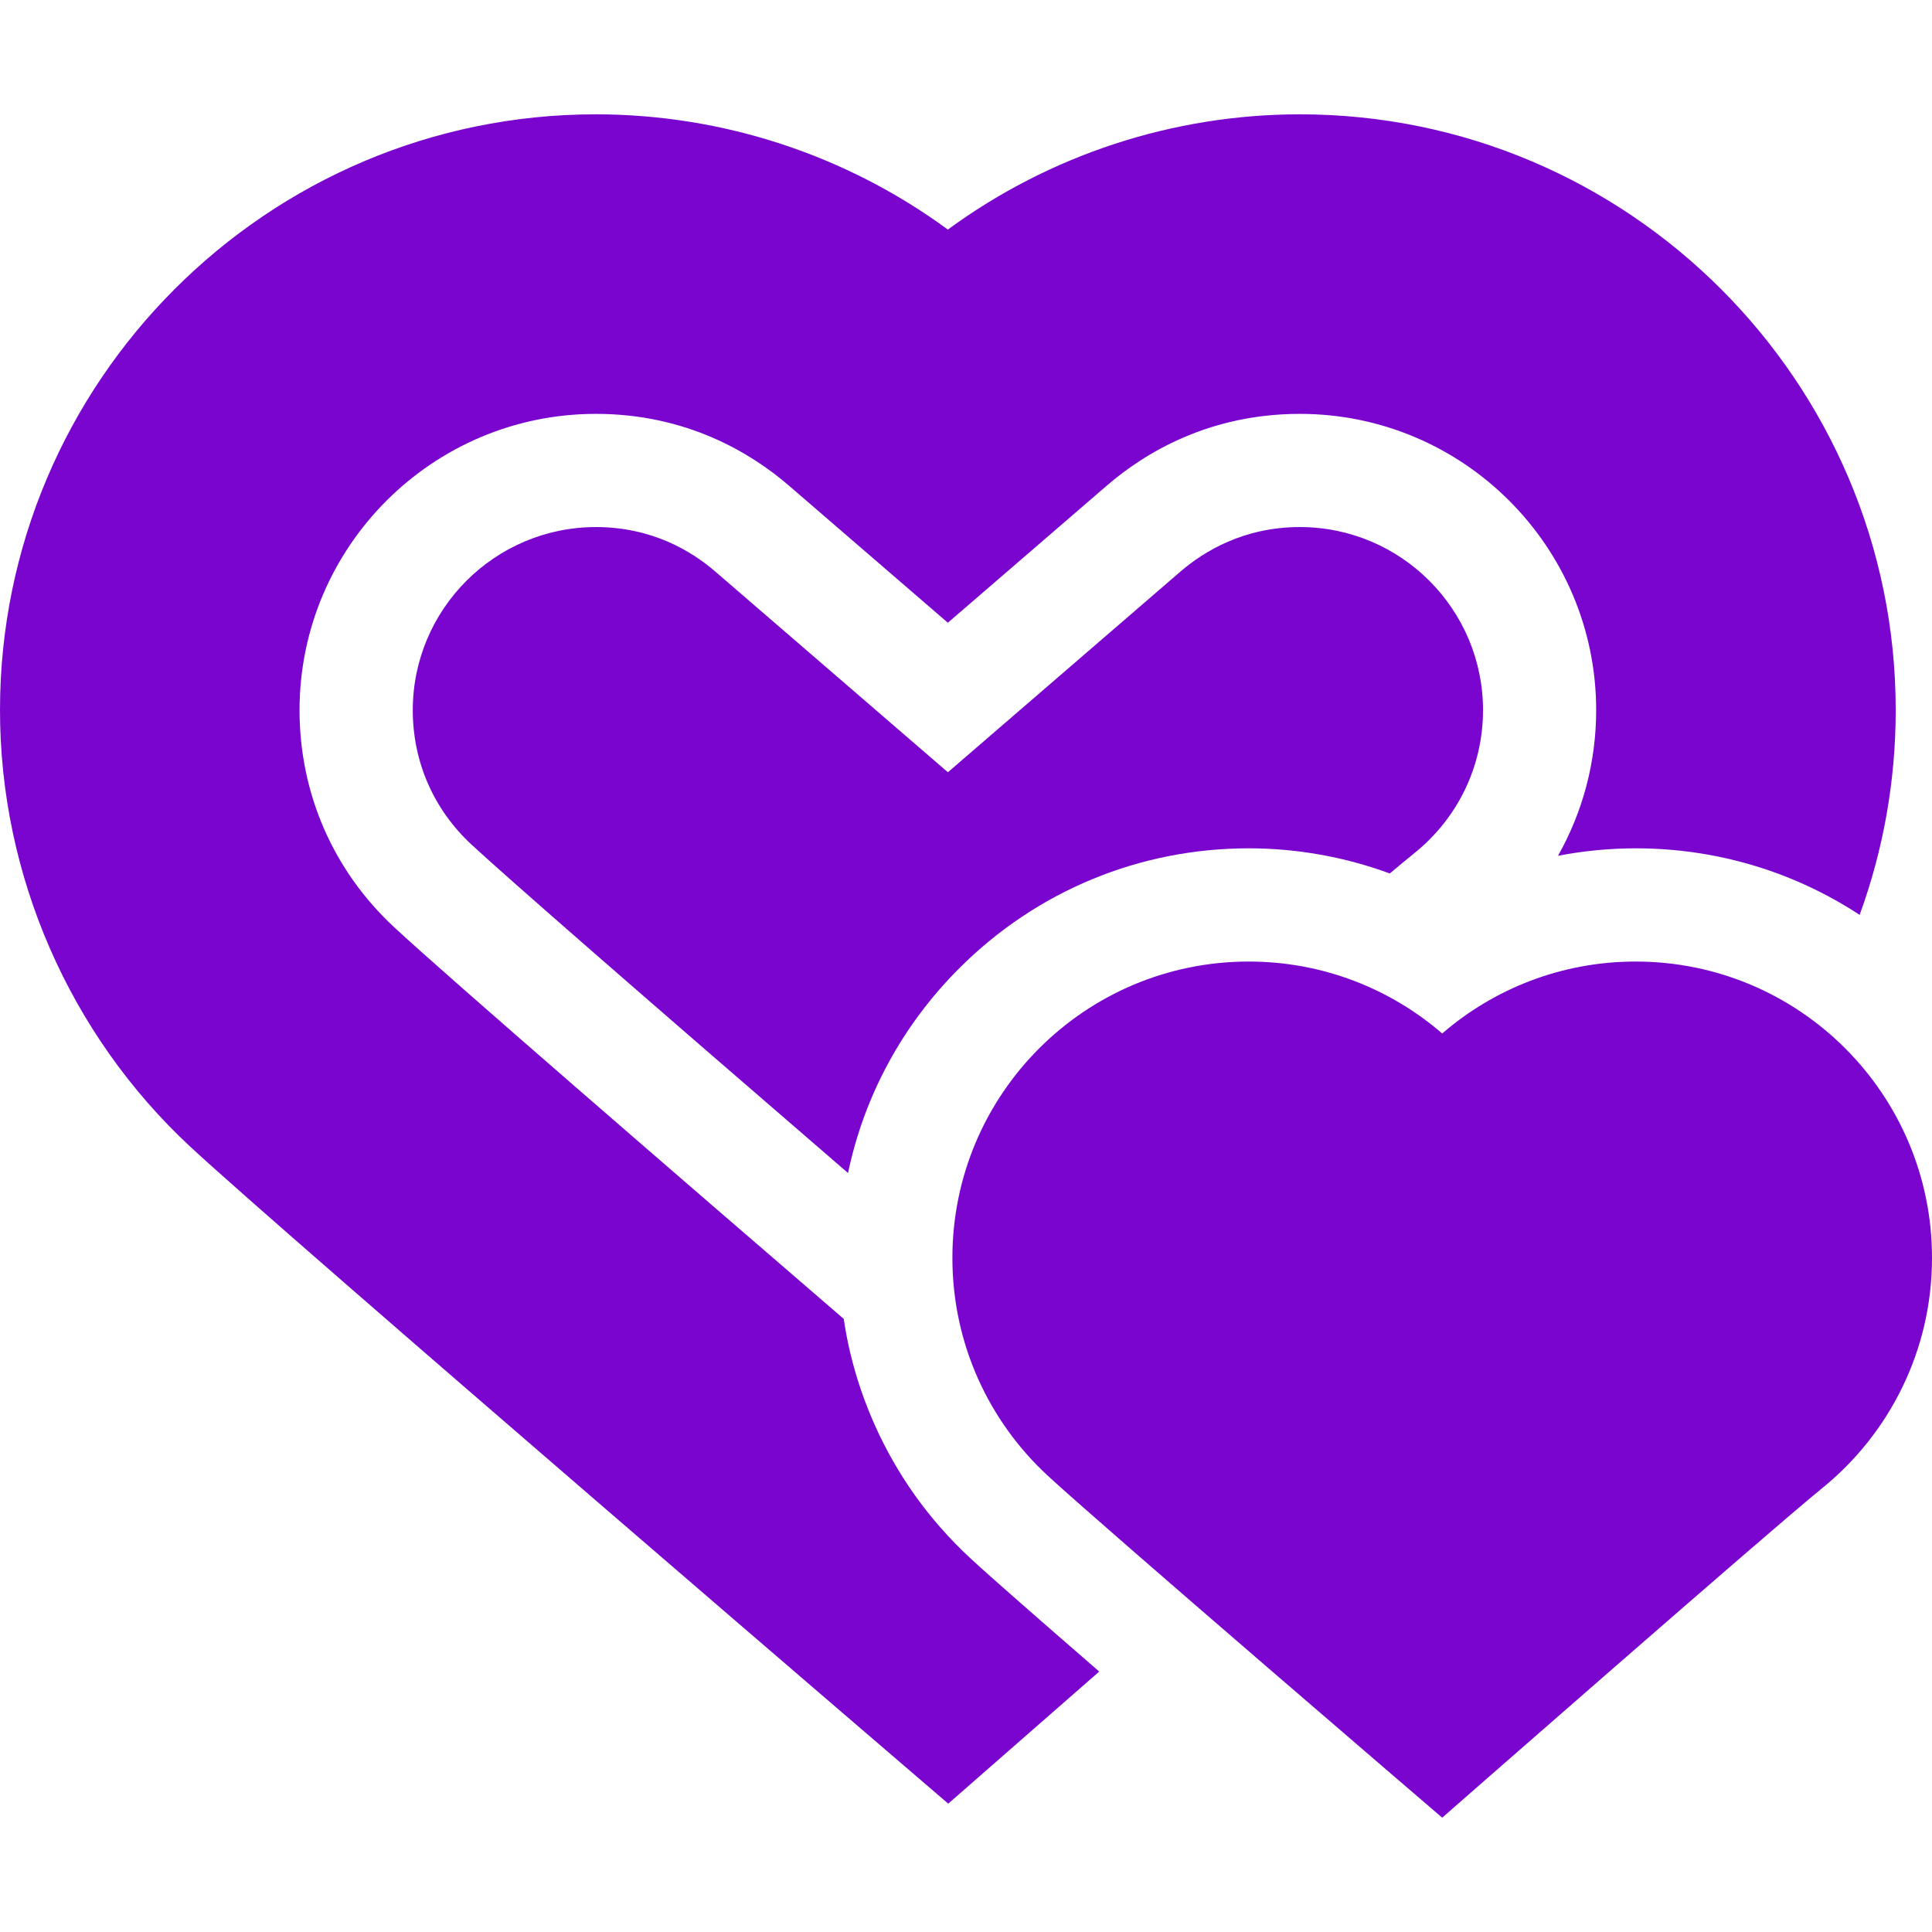 <?xml version="1.0" encoding="UTF-8"?> <svg xmlns="http://www.w3.org/2000/svg" width="46" height="46" viewBox="0 0 46 46" fill="none"> <path d="M23.096 37.094C22.124 36.192 21.359 35.122 20.821 33.914C20.462 33.107 20.217 32.266 20.088 31.401C16.087 27.953 10.628 23.233 9.387 22.079C7.933 20.728 7.132 18.892 7.132 16.909C7.132 13.019 10.297 9.854 14.187 9.854C16.35 9.854 17.884 10.785 18.789 11.567L22.568 14.827L26.347 11.567C27.252 10.785 28.786 9.854 30.949 9.854C34.839 9.854 38.004 13.019 38.004 16.909C38.004 18.144 37.685 19.332 37.095 20.376C37.704 20.258 38.324 20.199 38.944 20.198C40.867 20.198 42.705 20.752 44.277 21.783C44.839 20.243 45.136 18.598 45.136 16.909C45.136 9.086 38.772 2.722 30.949 2.722C27.935 2.723 24.999 3.684 22.568 5.466C20.137 3.684 17.201 2.723 14.187 2.722C6.364 2.722 0 9.086 0 16.909C0 20.839 1.652 24.628 4.532 27.304C6.817 29.427 22.577 42.944 22.577 42.944C22.577 42.944 24.576 41.193 26.172 39.799C24.752 38.567 23.536 37.504 23.096 37.094Z" fill="#7905CF"></path> <path d="M9.828 16.909C9.828 18.135 10.323 19.27 11.222 20.105C12.06 20.883 15.268 23.681 20.191 27.929C20.575 26.096 21.482 24.41 22.838 23.055C24.68 21.213 27.128 20.198 29.733 20.198C30.879 20.199 32.015 20.401 33.091 20.797C33.288 20.631 33.487 20.466 33.687 20.303C34.718 19.469 35.31 18.232 35.31 16.909C35.31 14.505 33.354 12.549 30.95 12.549C29.615 12.549 28.668 13.125 28.108 13.607L22.569 18.387L17.029 13.607C16.47 13.124 15.523 12.549 14.188 12.549C11.784 12.55 9.828 14.505 9.828 16.909Z" fill="#7905CF"></path> <path d="M38.944 22.894C37.183 22.894 35.574 23.54 34.338 24.607C33.102 23.54 31.493 22.894 29.732 22.894C25.835 22.894 22.676 26.053 22.676 29.95C22.676 31.992 23.543 33.831 24.93 35.12C26.189 36.29 34.338 43.278 34.338 43.278C34.338 43.278 42.167 36.418 43.379 35.438C44.977 34.144 46 32.166 46 29.95C46 26.053 42.84 22.894 38.944 22.894Z" fill="#7905CF"></path> </svg> 